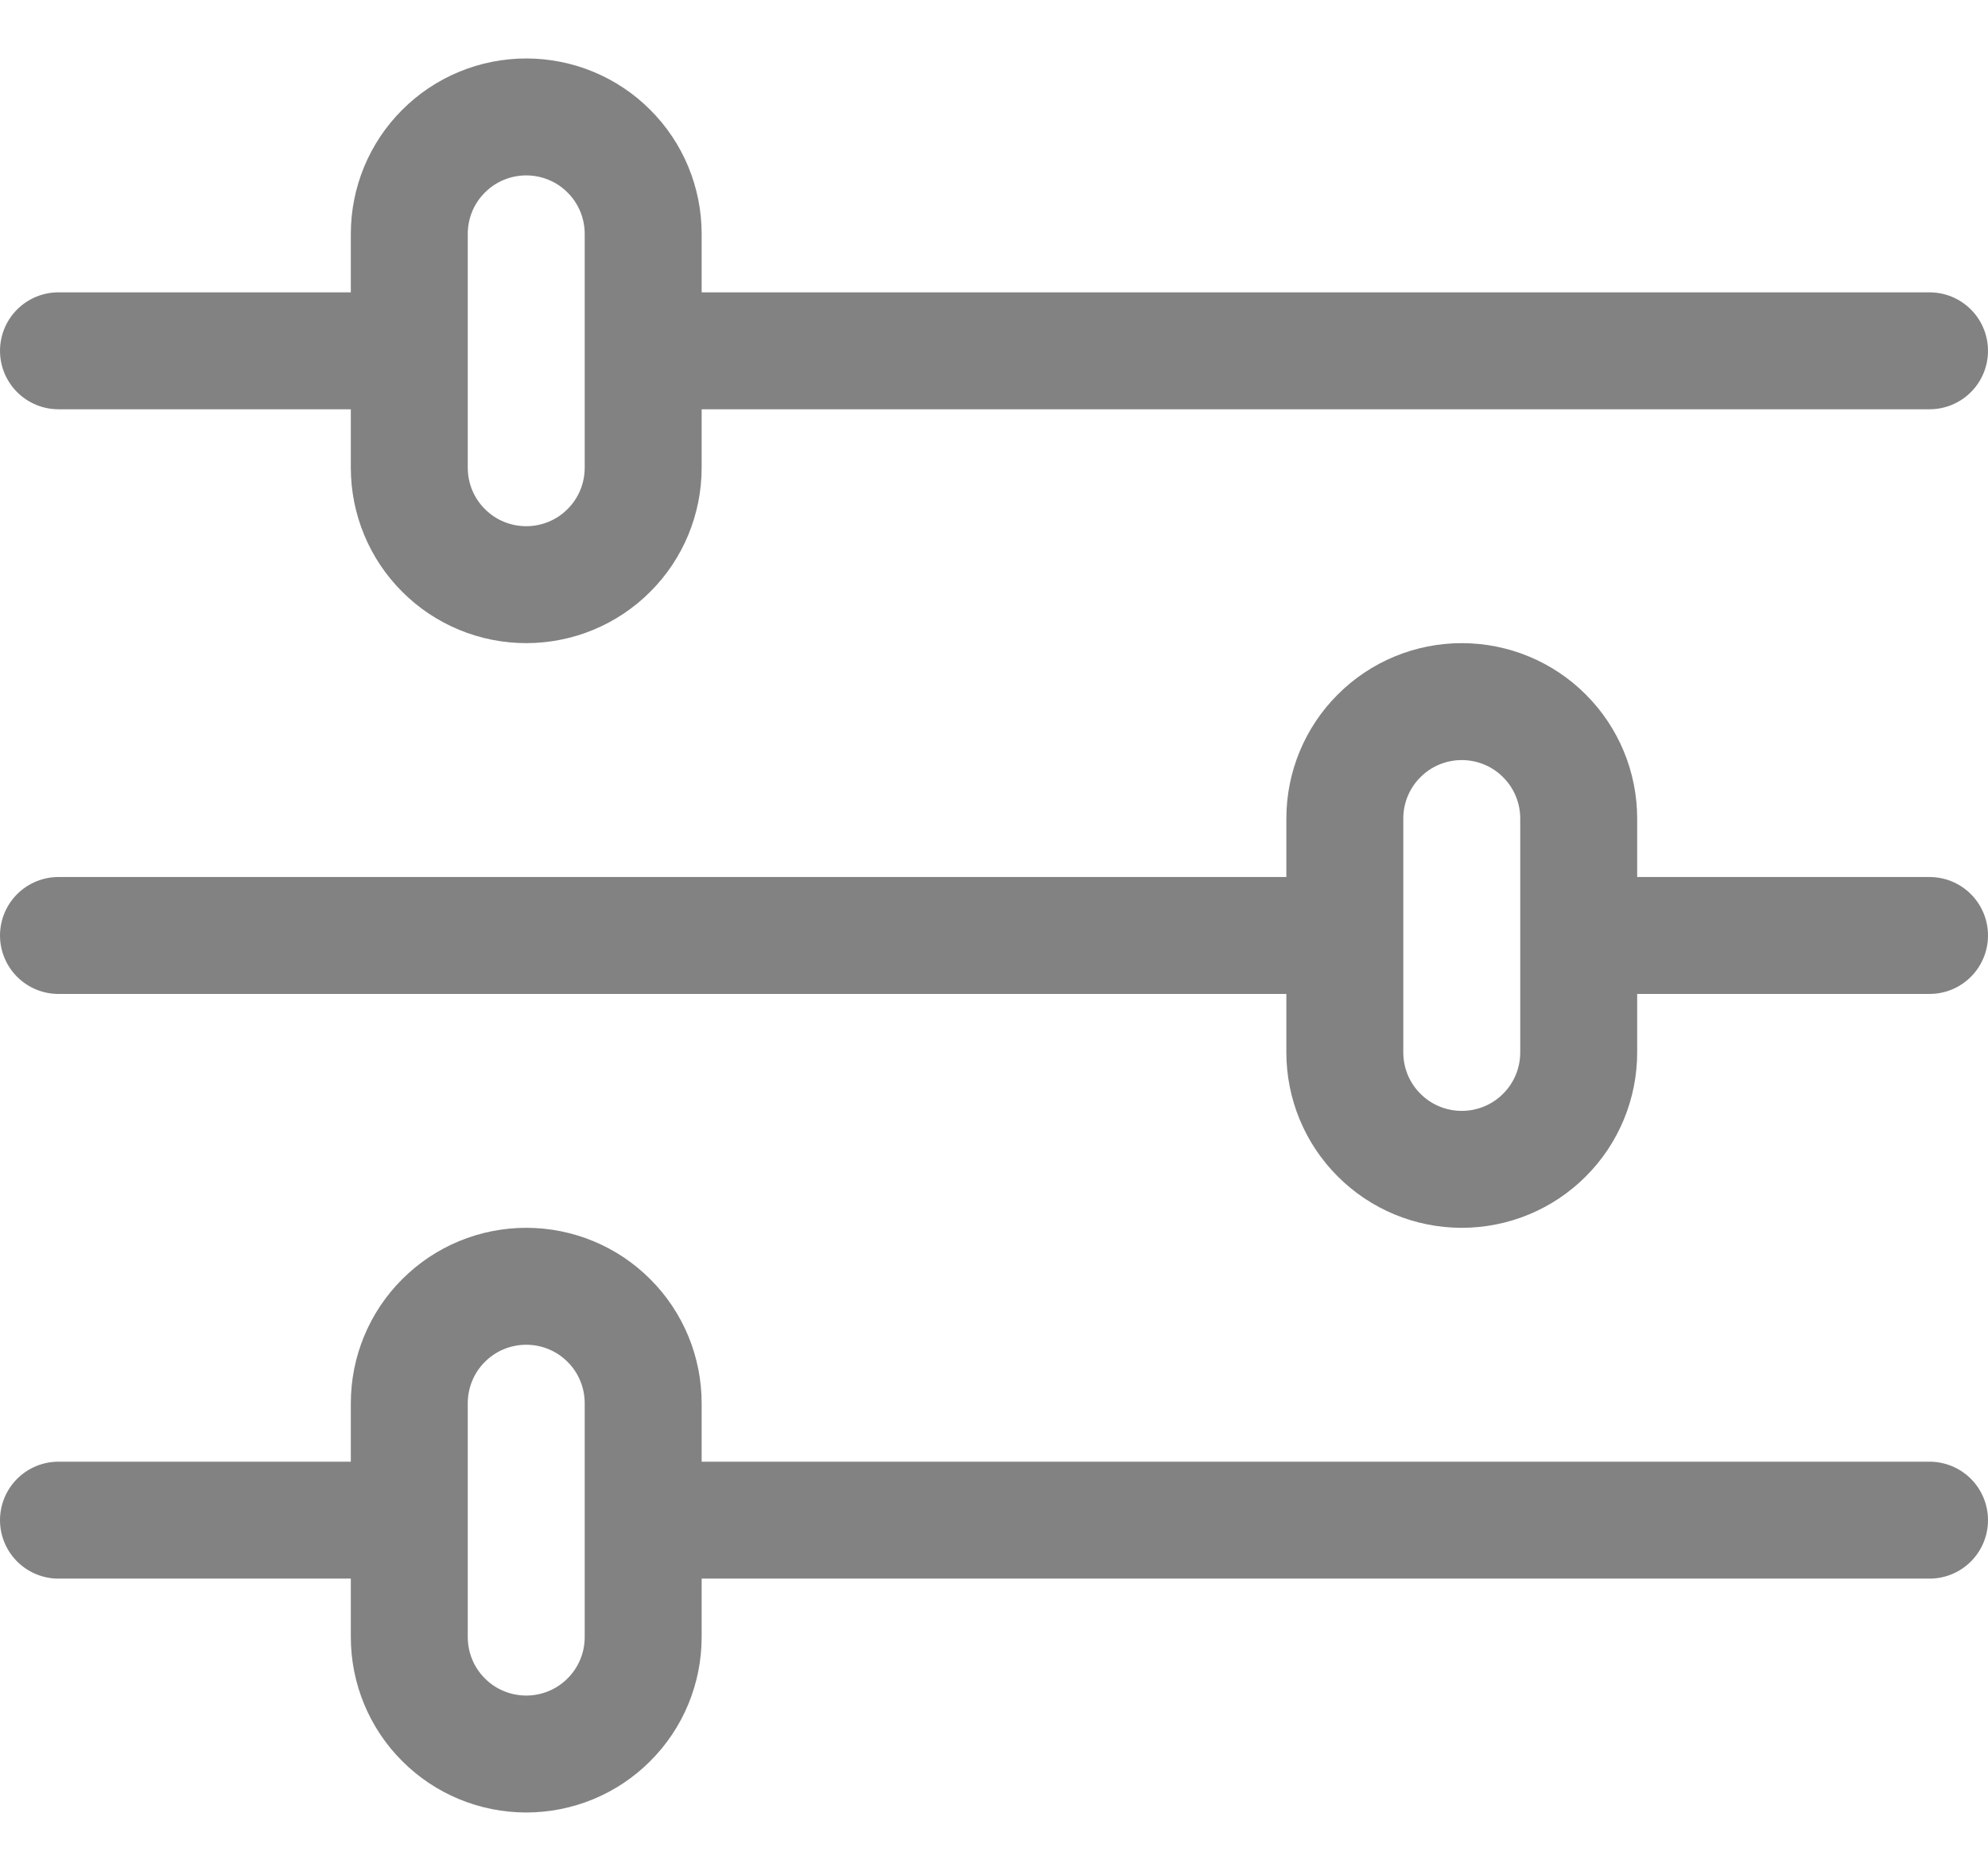 <svg width="17" height="16" viewBox="0 0 17 16" fill="none" xmlns="http://www.w3.org/2000/svg">
<path d="M16.5 3H5.5M3.5 3H0.5M16.5 13H5.5M3.5 13H0.5M11.5 8H0.5M16.5 8H13.5M4.5 1C4.765 1 5.02 1.105 5.207 1.293C5.395 1.48 5.5 1.735 5.5 2V4C5.5 4.265 5.395 4.52 5.207 4.707C5.02 4.895 4.765 5 4.5 5C4.235 5 3.98 4.895 3.793 4.707C3.605 4.52 3.5 4.265 3.5 4V2C3.5 1.735 3.605 1.48 3.793 1.293C3.98 1.105 4.235 1 4.5 1ZM4.5 11C4.765 11 5.02 11.105 5.207 11.293C5.395 11.48 5.5 11.735 5.5 12V14C5.5 14.265 5.395 14.52 5.207 14.707C5.02 14.895 4.765 15 4.5 15C4.235 15 3.98 14.895 3.793 14.707C3.605 14.52 3.5 14.265 3.5 14V12C3.5 11.735 3.605 11.48 3.793 11.293C3.98 11.105 4.235 11 4.5 11ZM12.5 6C12.765 6 13.02 6.105 13.207 6.293C13.395 6.48 13.5 6.735 13.5 7V9C13.5 9.265 13.395 9.52 13.207 9.707C13.02 9.895 12.765 10 12.5 10C12.235 10 11.98 9.895 11.793 9.707C11.605 9.52 11.5 9.265 11.5 9V7C11.5 6.735 11.605 6.48 11.793 6.293C11.98 6.105 12.235 6 12.5 6Z" stroke="#828282" stroke-linecap="round" stroke-linejoin="round"/>
</svg>
